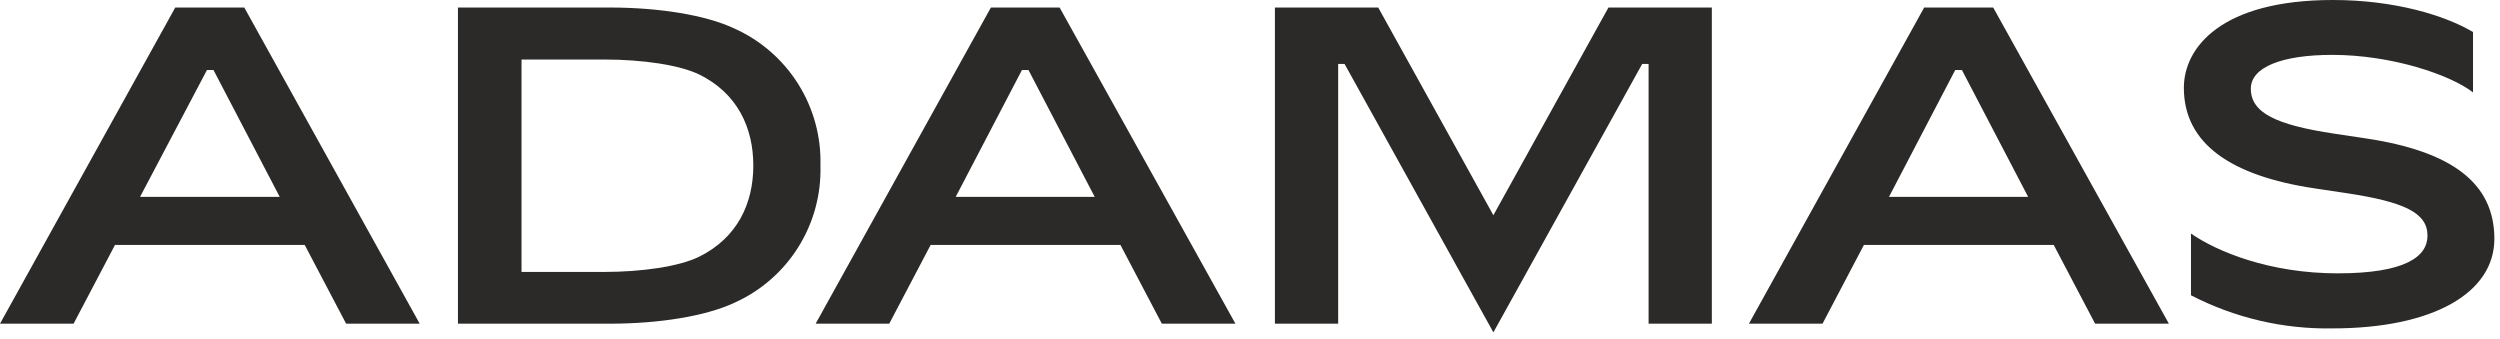 <?xml version="1.0" encoding="UTF-8"?> <svg xmlns="http://www.w3.org/2000/svg" width="302" height="41" viewBox="0 0 302 41" fill="none"> <g clip-path="url(#clip0_275_566)"> <path d="M285.74 16.71L282 16.15C274.89 15.08 271.9 13.61 271.9 10.71C271.9 8.12 275.64 6.63 281.74 6.63C288.91 6.63 296 9.03 298.74 11.16V3.87C295.37 1.87 289.31 0 281.81 0C268.33 0 263.81 5.74 263.81 10.61C263.81 17.37 269.52 21.24 279.57 22.75L283.31 23.31C290.47 24.38 293.24 25.71 293.24 28.47C293.24 30.99 290.59 33.02 282.38 33.02C274.17 33.02 267.8 30.39 264.67 28.21V35.67C269.949 38.402 275.826 39.776 281.77 39.67C293.89 39.67 301.32 35.4 301.32 28.85C301.32 22.08 296.12 18.26 285.74 16.71Z" fill="#2B2A29"></path> <path d="M21.17 0.91L0 39.1H8.89L13.89 29.59H36.81L41.81 39.1H50.7L29.51 0.91H21.17ZM16.92 23.78L25 8.46H25.79L33.79 23.78H16.92Z" fill="#2B2A29"></path> <path d="M119.7 0.91L98.53 39.1H107.42L112.42 29.59H135.35L140.35 39.1H149.24L128 0.91H119.7ZM115.45 23.78L123.45 8.46H124.24L132.24 23.78H115.45Z" fill="#2B2A29"></path> <path d="M232.44 0.91L211.27 39.1H220.16L225.16 29.59H248.09L253.09 39.1H262L240.78 0.91H232.44ZM228.19 23.78L236.19 8.46H237L245 23.78H228.19Z" fill="#2B2A29"></path> <path d="M88.68 3.43C85.21 1.8 79.55 0.91 73.7 0.91H55.32V39.1H73.7C79.55 39.1 85.21 38.21 88.7 36.58C91.882 35.158 94.57 32.823 96.423 29.871C98.277 26.919 99.212 23.484 99.11 20C99.208 16.516 98.269 13.081 96.412 10.131C94.555 7.181 91.864 4.849 88.68 3.43ZM84.48 31C82.04 32.21 77.48 32.85 72.95 32.85H63V7.19H73C77.57 7.19 82.09 7.83 84.53 9.03C89.08 11.3 91 15.42 91 20C91 24.58 89.08 28.71 84.48 31Z" fill="#2B2A29"></path> <path d="M180.4 26L166.49 0.91H154.01V39.1H161.65V7.72H162.42L180.4 40.15L198.38 7.72H199.15V39.1H206.79V0.91H194.3L180.4 26Z" fill="#2B2A29"></path> </g> <defs> <clipPath id="clip0_275_566"> <rect width="301.32" height="40.15" fill="white"></rect> </clipPath> </defs> </svg> 